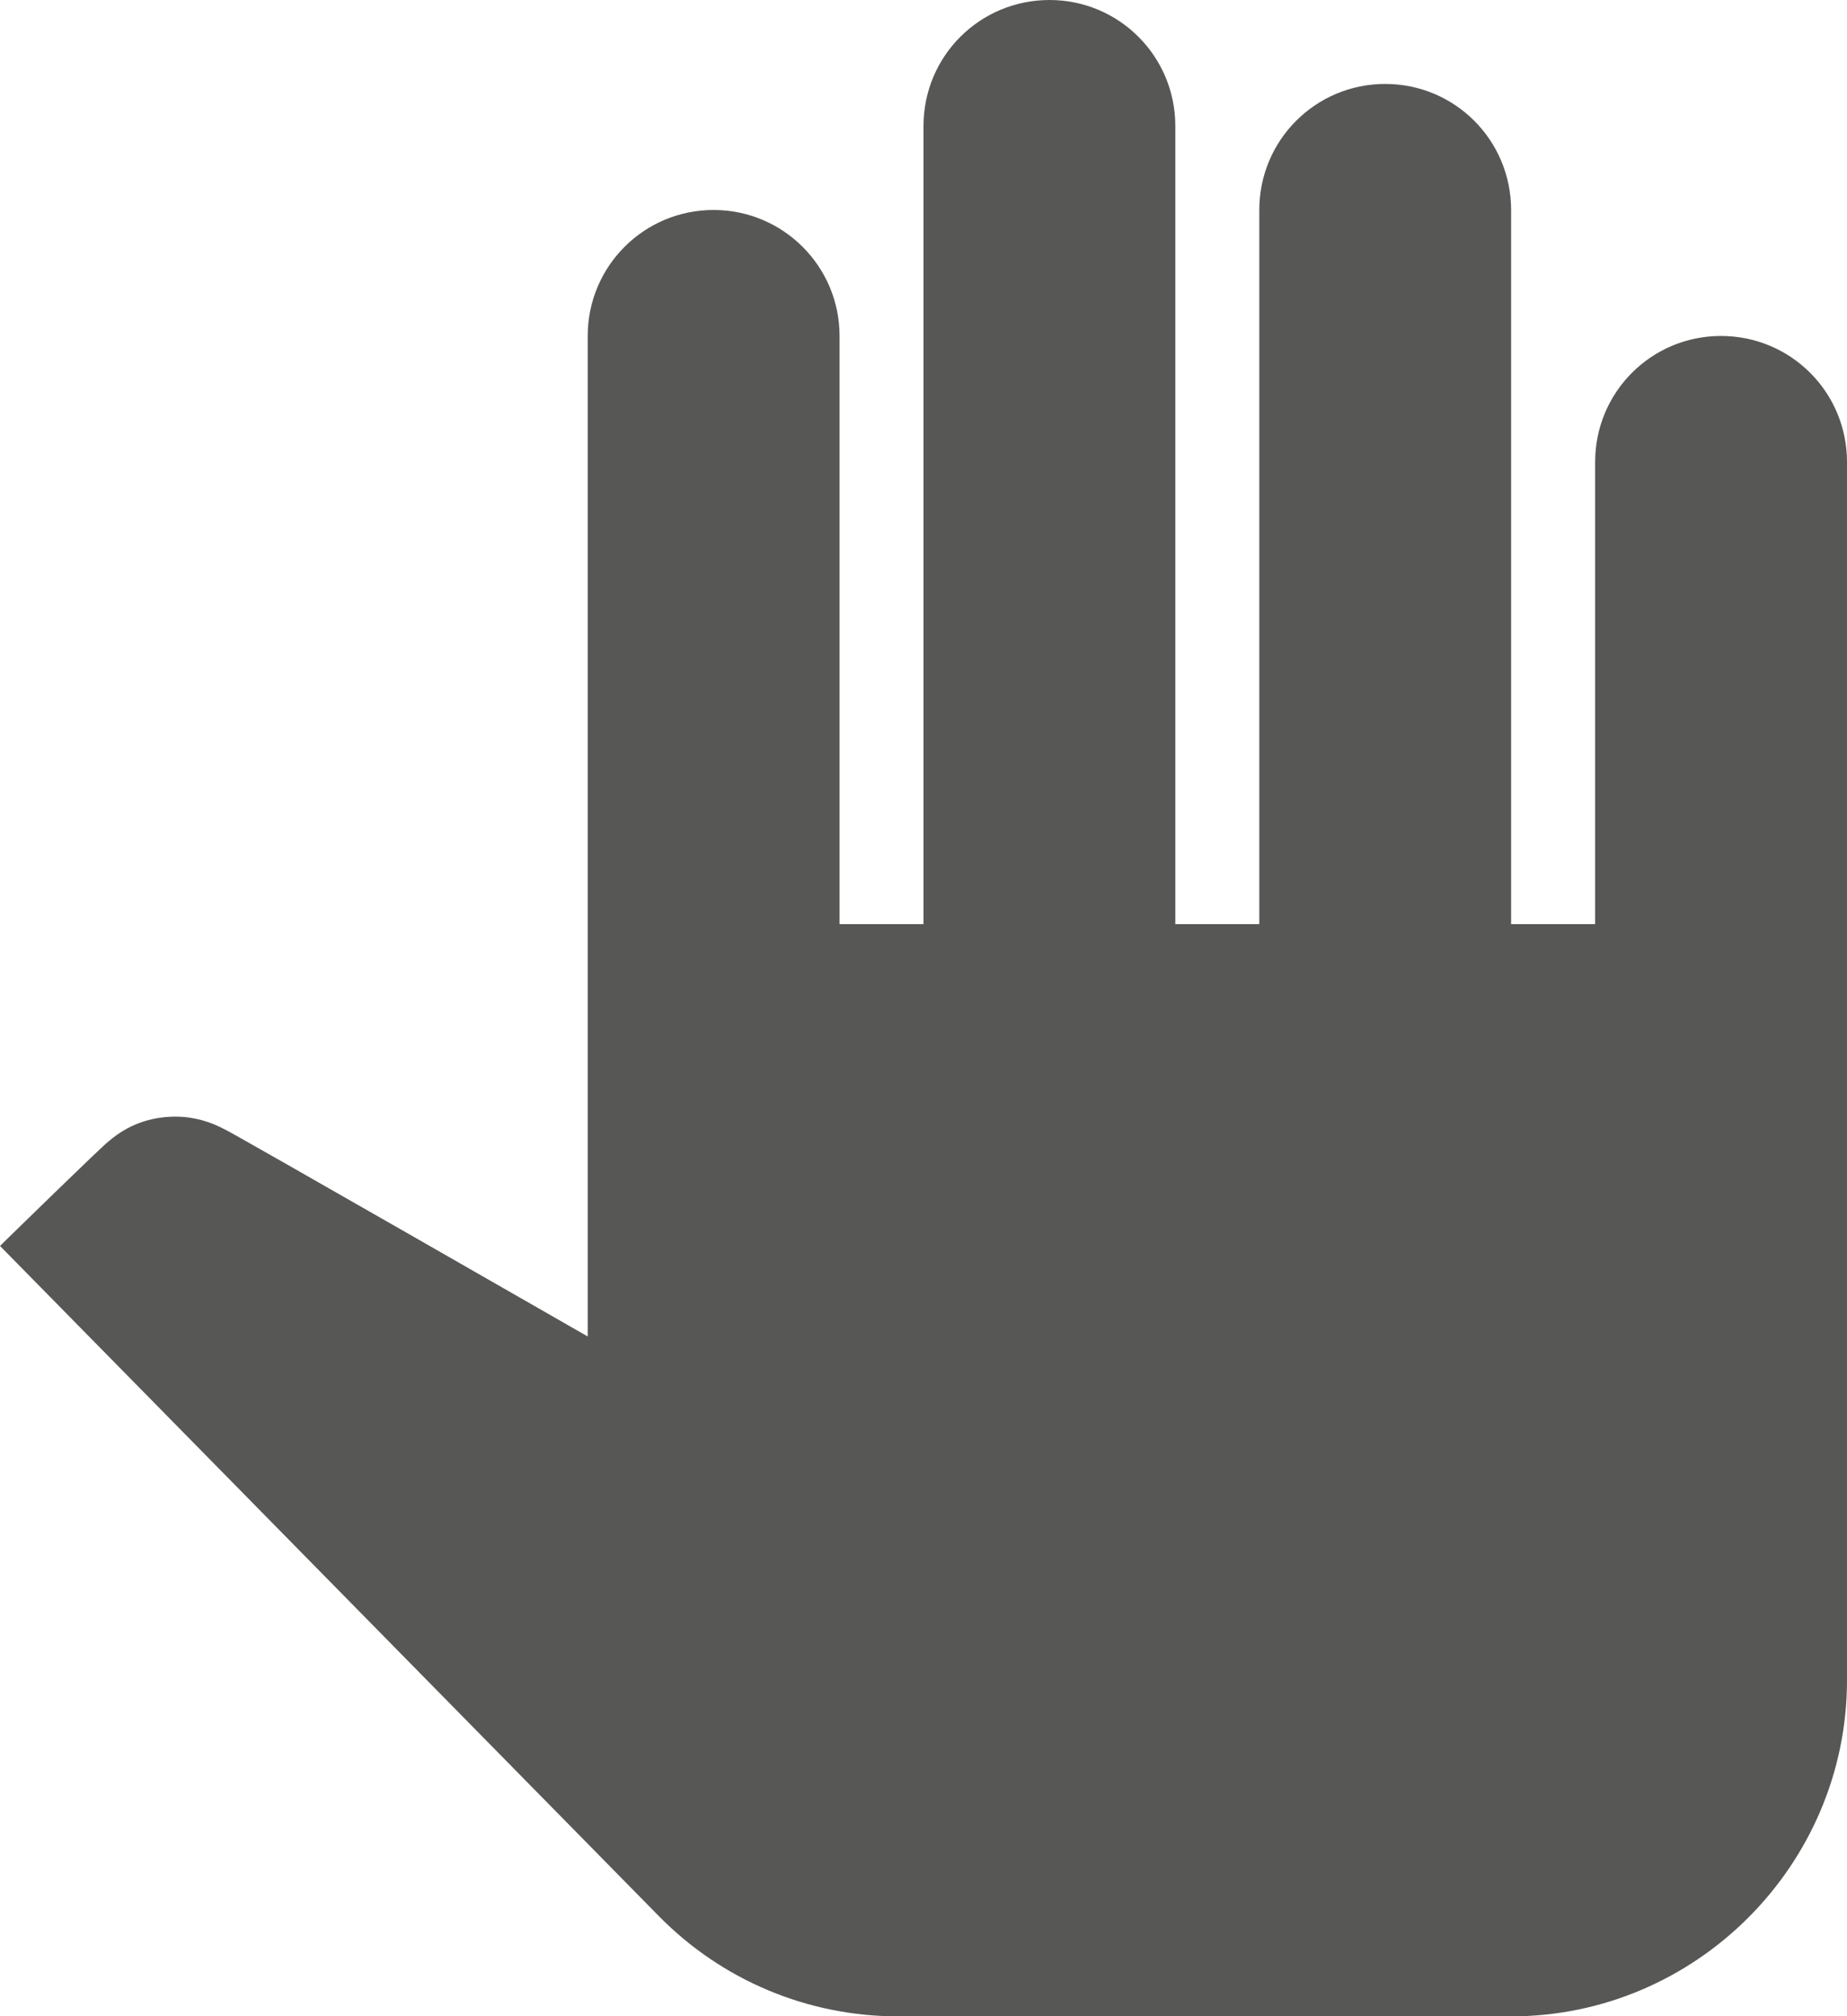 <?xml version="1.0" encoding="iso-8859-1"?>
<!-- Generator: Adobe Illustrator 15.0.0, SVG Export Plug-In . SVG Version: 6.00 Build 0)  -->
<!DOCTYPE svg PUBLIC "-//W3C//DTD SVG 1.1//EN" "http://www.w3.org/Graphics/SVG/1.1/DTD/svg11.dtd">
<svg version="1.1" xmlns="http://www.w3.org/2000/svg" xmlns:xlink="http://www.w3.org/1999/xlink" x="0px" y="0px" width="37.32px"
	 height="40.716px" viewBox="0 0 37.32 40.716" style="enable-background:new 0 0 37.32 40.716;" xml:space="preserve">
<g id="_x36_8">
	<path style="fill:#575756;" d="M37.32,9.329v24.599c0,3.733-3.055,6.788-6.787,6.788H18.149c-1.833,0-3.561-0.73-4.833-2.021
		L0,25.159c0,0,2.136-2.089,2.205-2.12c0.373-0.322,0.832-0.491,1.34-0.491c0.375,0,0.711,0.103,1.016,0.268
		c0.072,0.02,7.314,4.171,7.314,4.171V6.784c0-1.405,1.135-2.544,2.543-2.544c1.407,0,2.546,1.139,2.546,2.544v11.877h1.696V2.544
		C18.66,1.135,19.796,0,21.206,0c1.405,0,2.542,1.135,2.542,2.544v16.117h1.697V4.24c0-1.409,1.138-2.545,2.544-2.545
		c1.407,0,2.544,1.136,2.544,2.545v14.421h1.698V9.329c0-1.409,1.135-2.545,2.542-2.545C36.184,6.784,37.32,7.92,37.32,9.329"/>
</g>
<g id="Layer_1">
</g>
</svg>
